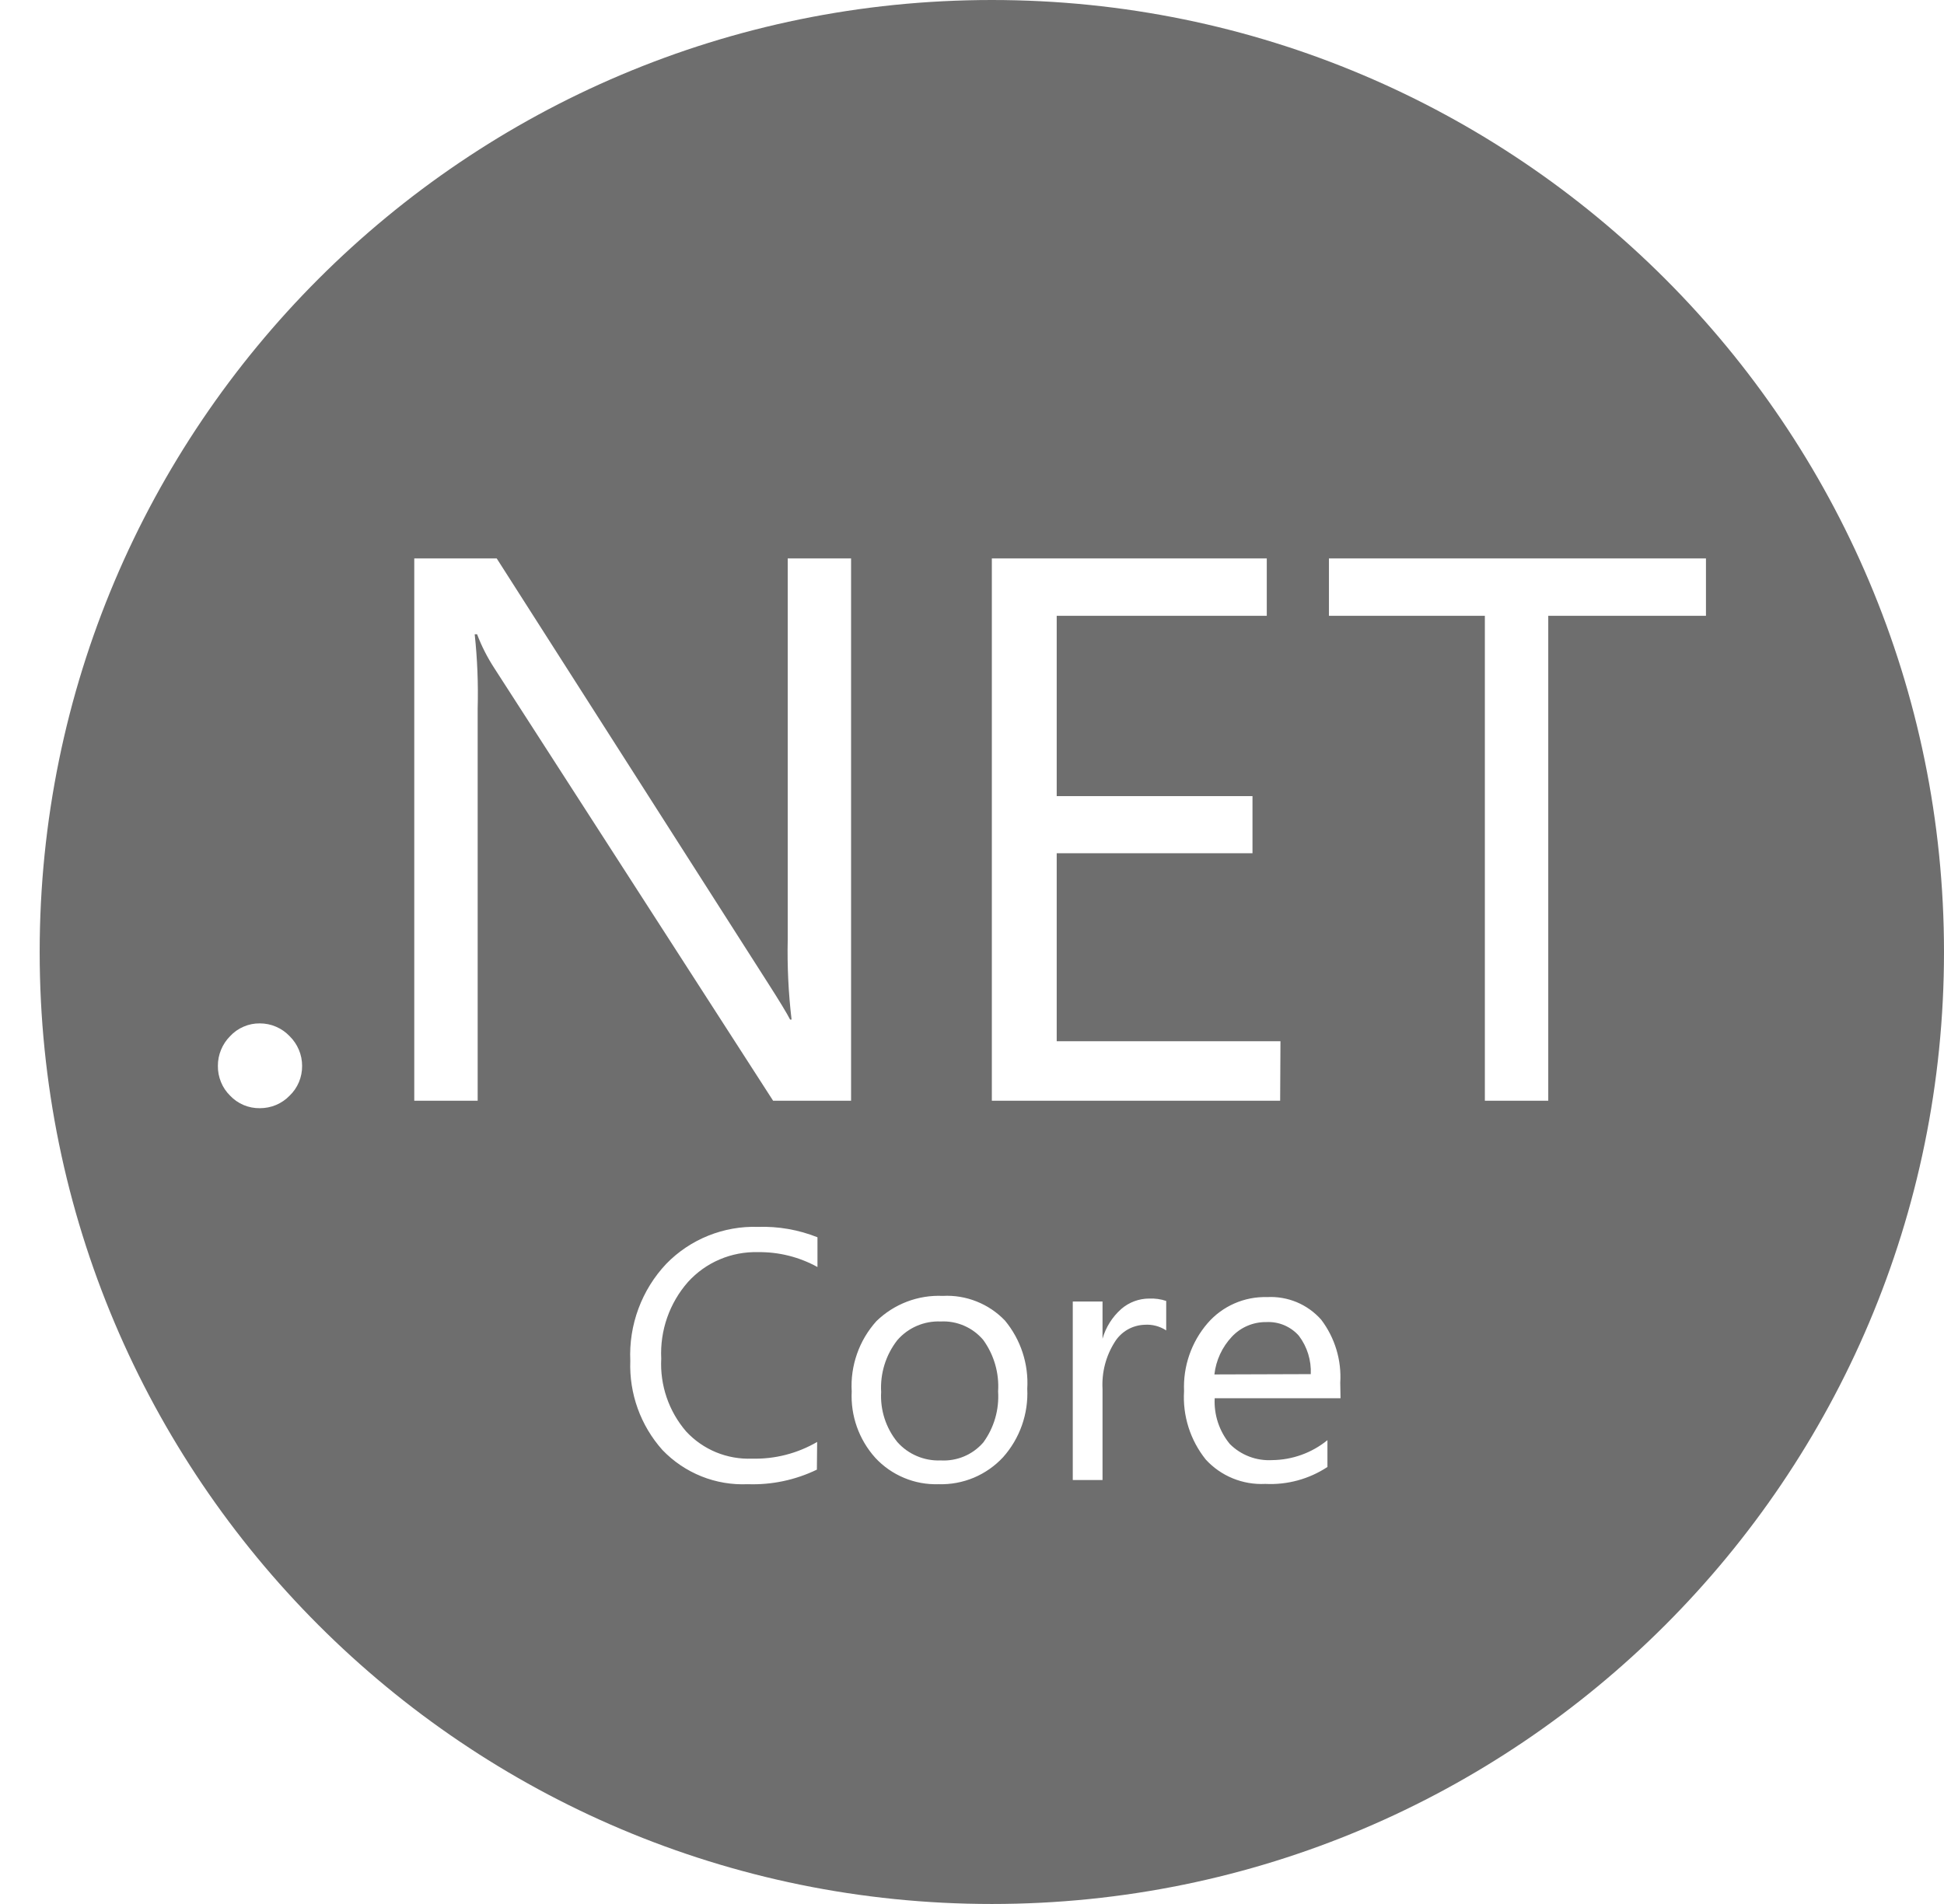 <svg width="49" height="48" viewBox="0 0 49 48" fill="none" xmlns="http://www.w3.org/2000/svg">
<g clip-path="url(#clip0)">
<path d="M23.71 33.315C23.504 33.306 23.299 33.344 23.109 33.426C22.919 33.508 22.751 33.631 22.616 33.788C22.327 34.159 22.183 34.623 22.21 35.093C22.184 35.548 22.329 35.997 22.616 36.352C22.752 36.506 22.921 36.628 23.111 36.708C23.3 36.789 23.505 36.826 23.71 36.818C23.912 36.829 24.113 36.795 24.299 36.717C24.485 36.639 24.65 36.519 24.783 36.367C25.056 35.995 25.188 35.538 25.158 35.078C25.188 34.614 25.055 34.156 24.783 33.78C24.652 33.625 24.487 33.502 24.301 33.422C24.115 33.341 23.913 33.304 23.71 33.315Z" fill="#6E6E6E"/>
<path d="M33.039 34.642C33.055 34.295 32.949 33.953 32.739 33.675C32.637 33.559 32.509 33.468 32.367 33.408C32.224 33.348 32.069 33.322 31.915 33.33C31.753 33.328 31.593 33.36 31.445 33.423C31.296 33.486 31.162 33.58 31.052 33.697C30.805 33.959 30.65 34.293 30.61 34.65L33.039 34.642Z" fill="#6E6E6E"/>
<path fill-rule="evenodd" clip-rule="evenodd" d="M49 24C49 37.255 38.255 48 25 48C11.745 48 1 37.255 1 24C1 10.745 11.745 0 25 0C38.255 0 49 10.745 49 24ZM21.452 27.75H19.487L12.46 16.845C12.285 16.576 12.139 16.29 12.025 15.99H11.965C12.032 16.613 12.057 17.239 12.04 17.865V27.75H10.442V14.078H12.52L19.36 24.788C19.645 25.233 19.83 25.538 19.915 25.703H19.952C19.873 25.036 19.841 24.364 19.855 23.692V14.078H21.452V27.75ZM6.55 27.938C6.41 27.94 6.271 27.913 6.142 27.859C6.013 27.804 5.896 27.724 5.8 27.622C5.701 27.525 5.622 27.408 5.57 27.279C5.517 27.15 5.49 27.012 5.492 26.872C5.491 26.733 5.518 26.595 5.571 26.467C5.624 26.338 5.701 26.221 5.8 26.122C5.895 26.019 6.011 25.937 6.141 25.882C6.27 25.826 6.409 25.798 6.55 25.8C6.69 25.8 6.829 25.828 6.958 25.884C7.087 25.939 7.203 26.02 7.3 26.122C7.4 26.22 7.479 26.337 7.533 26.465C7.588 26.594 7.615 26.733 7.615 26.872C7.616 27.012 7.589 27.151 7.535 27.28C7.481 27.409 7.401 27.526 7.3 27.622C7.203 27.723 7.086 27.803 6.957 27.857C6.828 27.911 6.69 27.938 6.55 27.938ZM32.267 27.75H25V14.078H31.93V15.525H26.635V20.07H31.57V21.51H26.635V26.25H32.275L32.267 27.75ZM43 15.525H39.025V27.75H37.427V15.525H33.497V14.078H43V15.525ZM20.59 37.05C20.048 37.312 19.451 37.438 18.85 37.417C18.45 37.435 18.051 37.368 17.68 37.219C17.309 37.07 16.974 36.844 16.697 36.555C16.146 35.938 15.856 35.132 15.887 34.305C15.867 33.858 15.937 33.41 16.093 32.99C16.249 32.57 16.487 32.186 16.795 31.86C17.094 31.553 17.454 31.312 17.852 31.152C18.25 30.992 18.676 30.916 19.105 30.93C19.617 30.913 20.128 31.002 20.605 31.192V31.942C20.146 31.689 19.629 31.559 19.105 31.567C18.774 31.558 18.446 31.62 18.141 31.75C17.837 31.879 17.565 32.073 17.342 32.318C16.874 32.85 16.632 33.544 16.667 34.252C16.632 34.923 16.858 35.582 17.297 36.09C17.508 36.317 17.765 36.495 18.051 36.613C18.337 36.73 18.645 36.785 18.955 36.773C19.53 36.788 20.099 36.642 20.597 36.352L20.59 37.05ZM23.658 37.417C23.359 37.427 23.062 37.373 22.787 37.257C22.511 37.142 22.263 36.969 22.061 36.75C21.65 36.292 21.437 35.691 21.468 35.078C21.449 34.756 21.495 34.434 21.602 34.13C21.708 33.826 21.875 33.547 22.09 33.307C22.311 33.092 22.573 32.925 22.861 32.815C23.148 32.706 23.455 32.656 23.763 32.67C24.054 32.654 24.344 32.702 24.615 32.81C24.886 32.917 25.13 33.082 25.331 33.292C25.729 33.773 25.93 34.387 25.893 35.01C25.924 35.642 25.706 36.262 25.285 36.735C25.079 36.958 24.826 37.135 24.546 37.253C24.265 37.37 23.962 37.427 23.658 37.417ZM29.395 33.54C29.233 33.434 29.041 33.384 28.848 33.398C28.697 33.403 28.549 33.446 28.418 33.521C28.288 33.597 28.177 33.704 28.098 33.833C27.874 34.186 27.767 34.6 27.79 35.017V37.312H27.04V32.812H27.79V33.75C27.872 33.46 28.037 33.2 28.262 33C28.458 32.83 28.709 32.737 28.968 32.737C29.113 32.731 29.258 32.751 29.395 32.797V33.54ZM33.789 35.25H30.617C30.596 35.669 30.732 36.081 31 36.405C31.139 36.544 31.305 36.651 31.489 36.721C31.672 36.791 31.869 36.821 32.065 36.81C32.573 36.805 33.065 36.628 33.459 36.307V36.983C32.996 37.288 32.447 37.438 31.892 37.41C31.612 37.424 31.333 37.376 31.073 37.27C30.814 37.164 30.581 37.002 30.392 36.795C30.002 36.308 29.806 35.693 29.845 35.07C29.818 34.446 30.029 33.834 30.437 33.36C30.622 33.146 30.853 32.975 31.113 32.861C31.372 32.747 31.654 32.692 31.937 32.7C32.193 32.686 32.449 32.73 32.685 32.828C32.921 32.927 33.132 33.078 33.302 33.27C33.647 33.725 33.818 34.29 33.782 34.86L33.789 35.25Z" fill="#6E6E6E"/>
</g>
<defs>
<clipPath id="clip0">
<rect width="48" height="48" fill="white" transform="translate(0.998)"/>
</clipPath>
</defs>
</svg>
